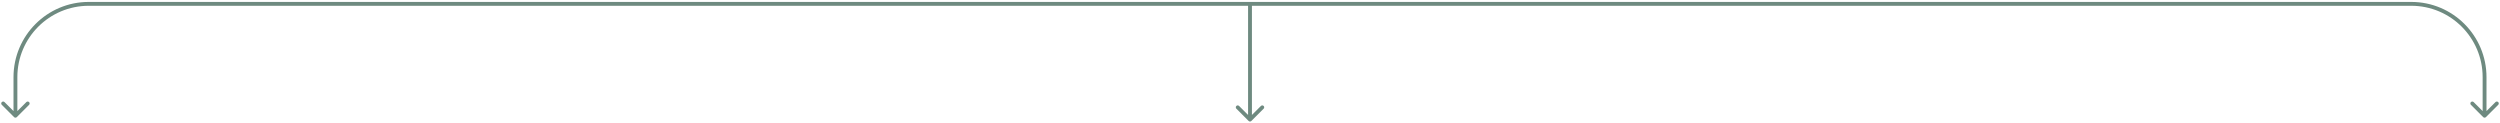 <?xml version="1.0" encoding="UTF-8"?> <svg xmlns="http://www.w3.org/2000/svg" width="648" height="32" viewBox="0 0 648 32" fill="none"><path d="M3.646 30.354C3.842 30.549 4.158 30.549 4.354 30.354L7.536 27.172C7.731 26.976 7.731 26.66 7.536 26.465C7.34 26.269 7.024 26.269 6.828 26.465L4 29.293L1.172 26.465C0.976 26.269 0.66 26.269 0.464 26.465C0.269 26.66 0.269 26.976 0.464 27.172L3.646 30.354ZM324 0.5L23 0.5L23 1.5L324 1.5L324 0.5ZM3.5 20V30H4.5V20H3.5ZM23 0.5C12.23 0.5 3.5 9.231 3.5 20H4.5C4.5 9.783 12.783 1.5 23 1.5L23 0.5Z" fill="#6E8A80"></path><path d="M644.354 30.354C644.158 30.549 643.842 30.549 643.646 30.354L640.464 27.172C640.269 26.976 640.269 26.66 640.464 26.465C640.66 26.269 640.976 26.269 641.172 26.465L644 29.293L646.828 26.465C647.024 26.269 647.34 26.269 647.536 26.465C647.731 26.66 647.731 26.976 647.536 27.172L644.354 30.354ZM324 0.5L625 0.5L625 1.5L324 1.5L324 0.5ZM644.5 20V30H643.5V20H644.5ZM625 0.5C635.77 0.5 644.5 9.231 644.5 20H643.5C643.5 9.783 635.217 1.5 625 1.5L625 0.5Z" fill="#6E8A80"></path><path d="M323.646 31.354C323.842 31.549 324.158 31.549 324.354 31.354L327.536 28.172C327.731 27.976 327.731 27.66 327.536 27.465C327.34 27.269 327.024 27.269 326.828 27.465L324 30.293L321.172 27.465C320.976 27.269 320.66 27.269 320.464 27.465C320.269 27.66 320.269 27.976 320.464 28.172L323.646 31.354ZM323.5 1L323.5 31L324.5 31L324.5 1L323.5 1Z" fill="#6E8A80"></path></svg> 